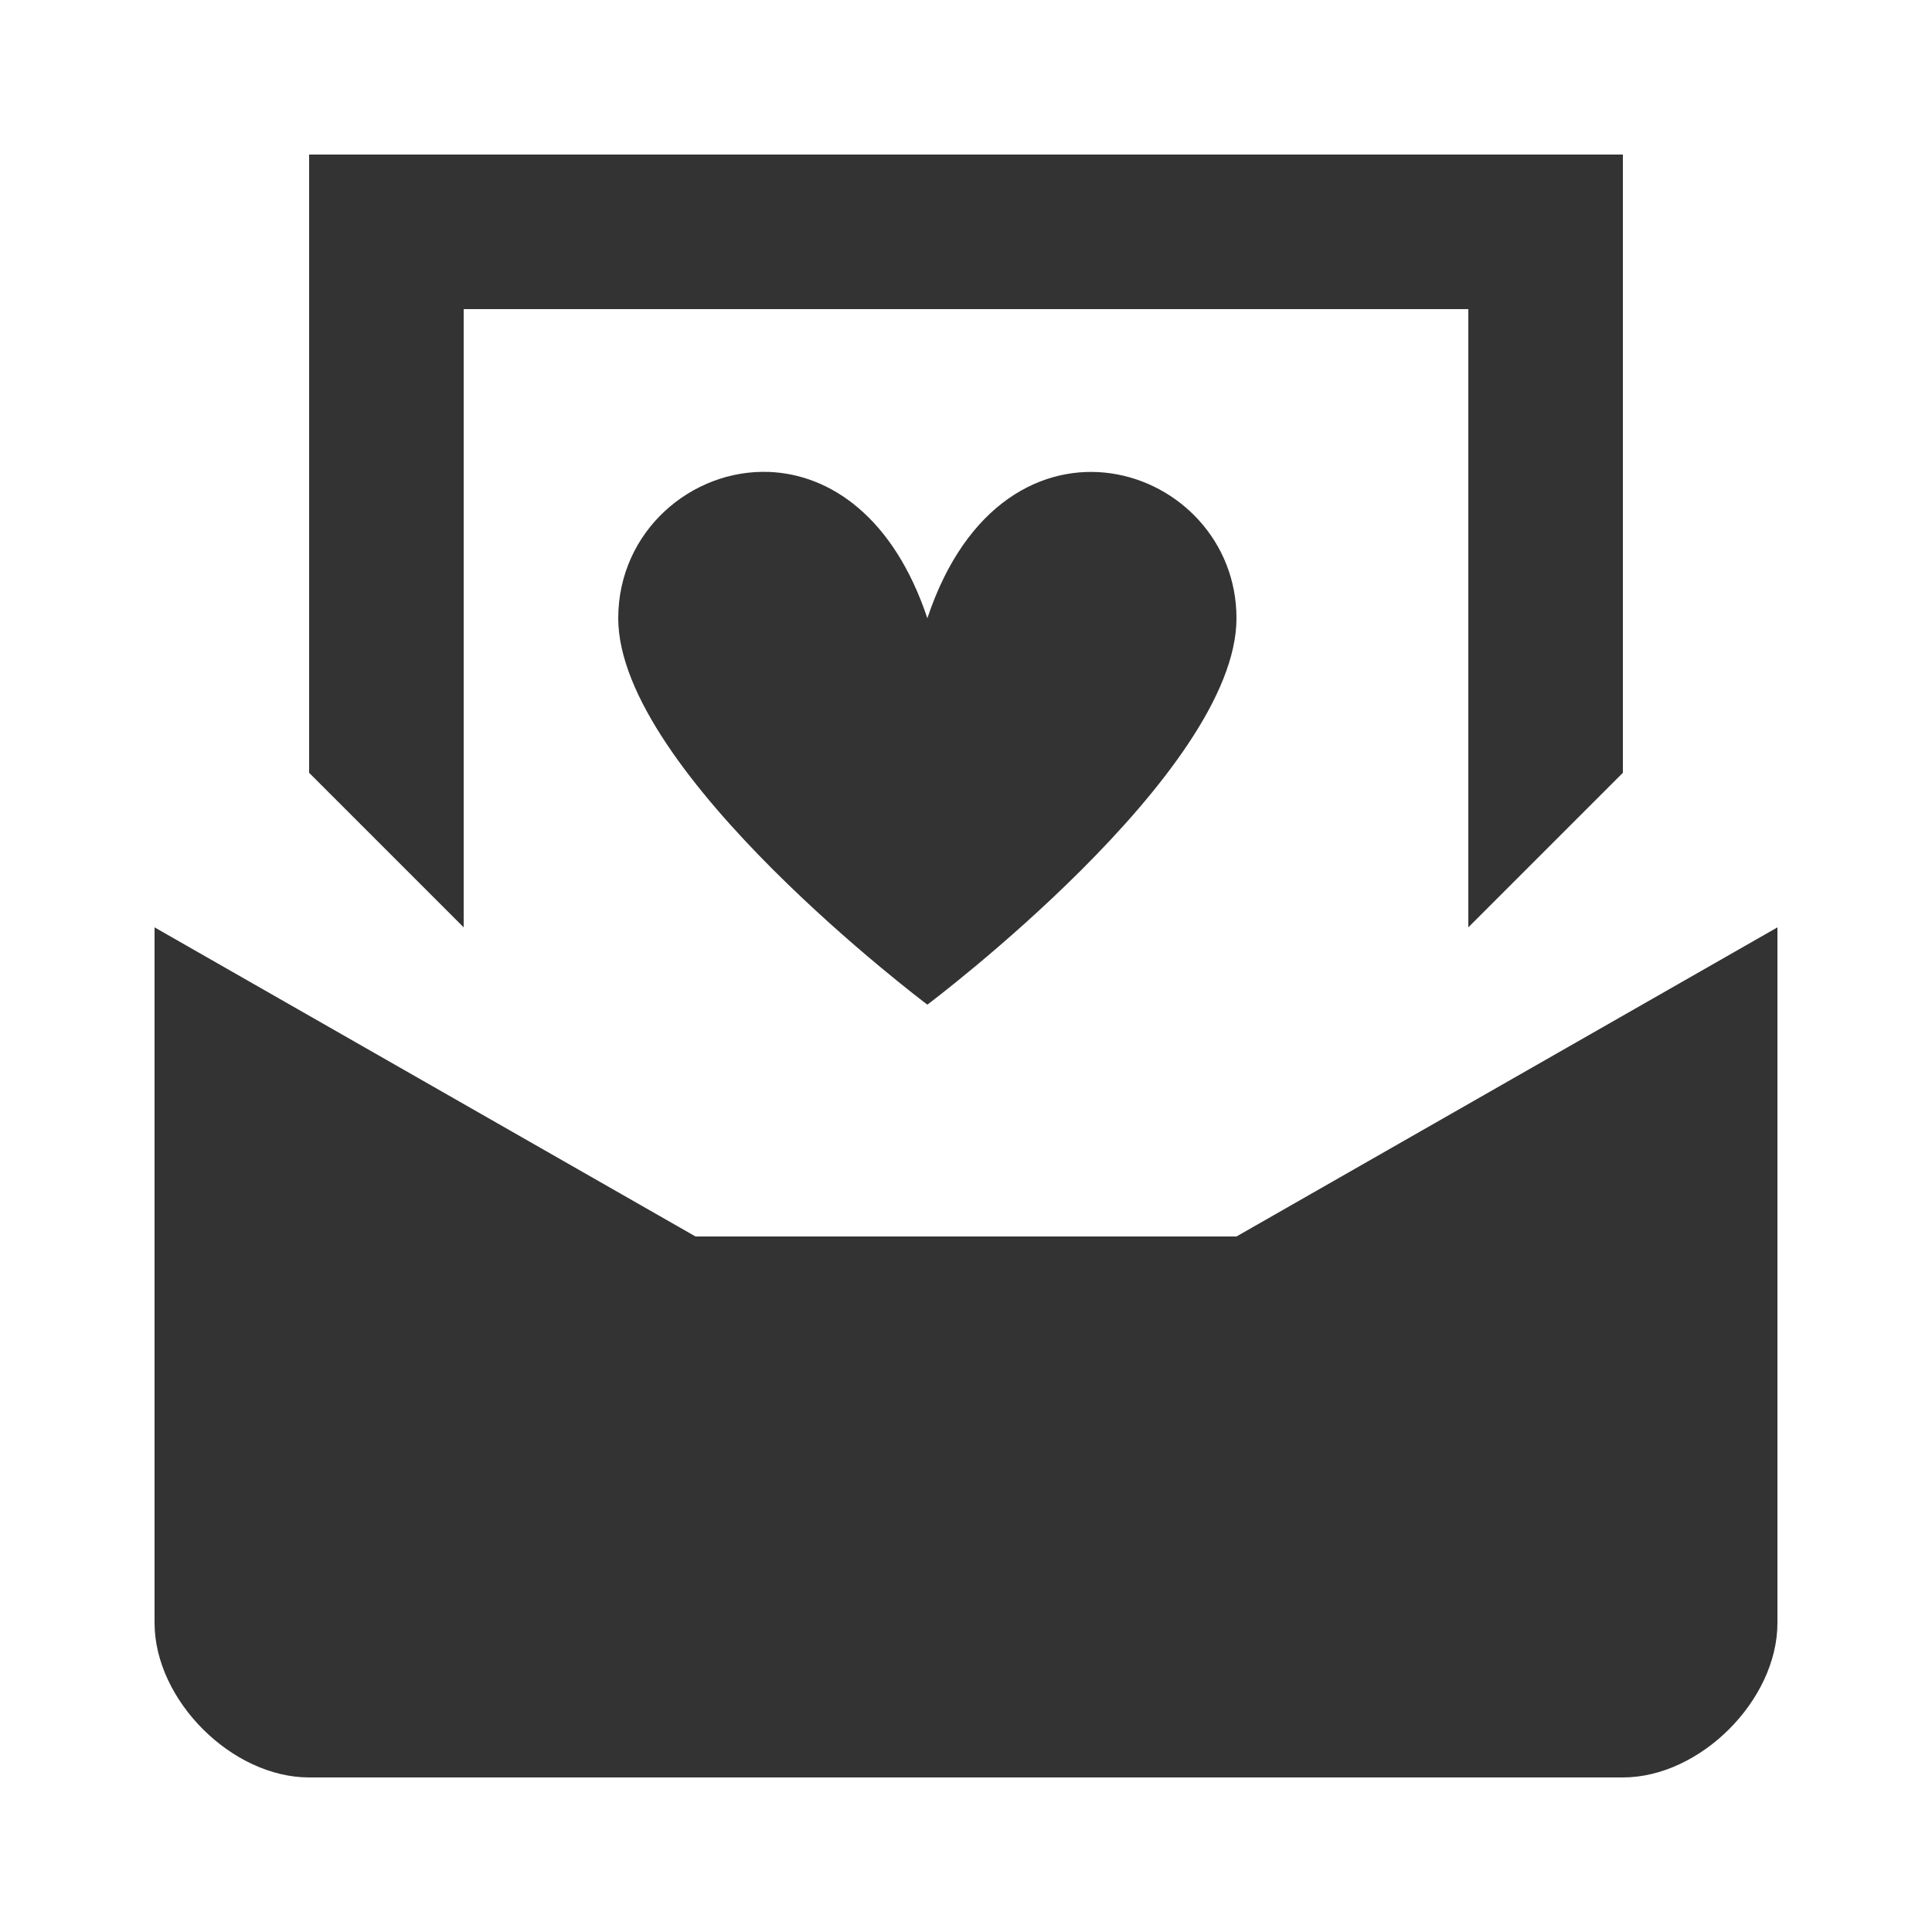 <?xml version="1.0" encoding="UTF-8" standalone="no"?>
<svg
   xmlns:dc="http://purl.org/dc/elements/1.1/"
   xmlns:cc="http://creativecommons.org/ns#"
   xmlns:rdf="http://www.w3.org/1999/02/22-rdf-syntax-ns#"
   xmlns:svg="http://www.w3.org/2000/svg"
   xmlns="http://www.w3.org/2000/svg"
   height="25"
   width="25"
   version="1.1"
   id="SvgjsSvg1025">
  <rect width="100%" height="100%" fill="#333333" stroke="none"/>
  <defs
     id="SvgjsDefs1026" />
  <path
     id="rect4136"
     d="M 0 0 L 0 25 L 25 25 L 25 0 L 0 0 z M 4 2 L 21 2 L 21 10 L 19 12 L 19 4 L 6 4 L 6 12 L 4 10 L 4 2 z M 9.957 6.107 C 10.741 6.14 11.562 6.688 12 8 C 13 5 16 6 16 8 C 16 10 12 13 12 13 C 12 13 8 10 8 8 C 8 6.875 8.948 6.066 9.957 6.107 z M 2 12 L 9 16 L 16 16 L 23 12 L 23 21 C 23 22 22 23 21 23 L 4 23 C 3 23 2 22 2 21 L 2 12 z "
     style="fill:#ffffff;fill-opacity:1;stroke:none;stroke-width:1;stroke-linecap:round;stroke-linejoin:round;stroke-miterlimit:4;stroke-dasharray:none;stroke-opacity:1" />
</svg>
